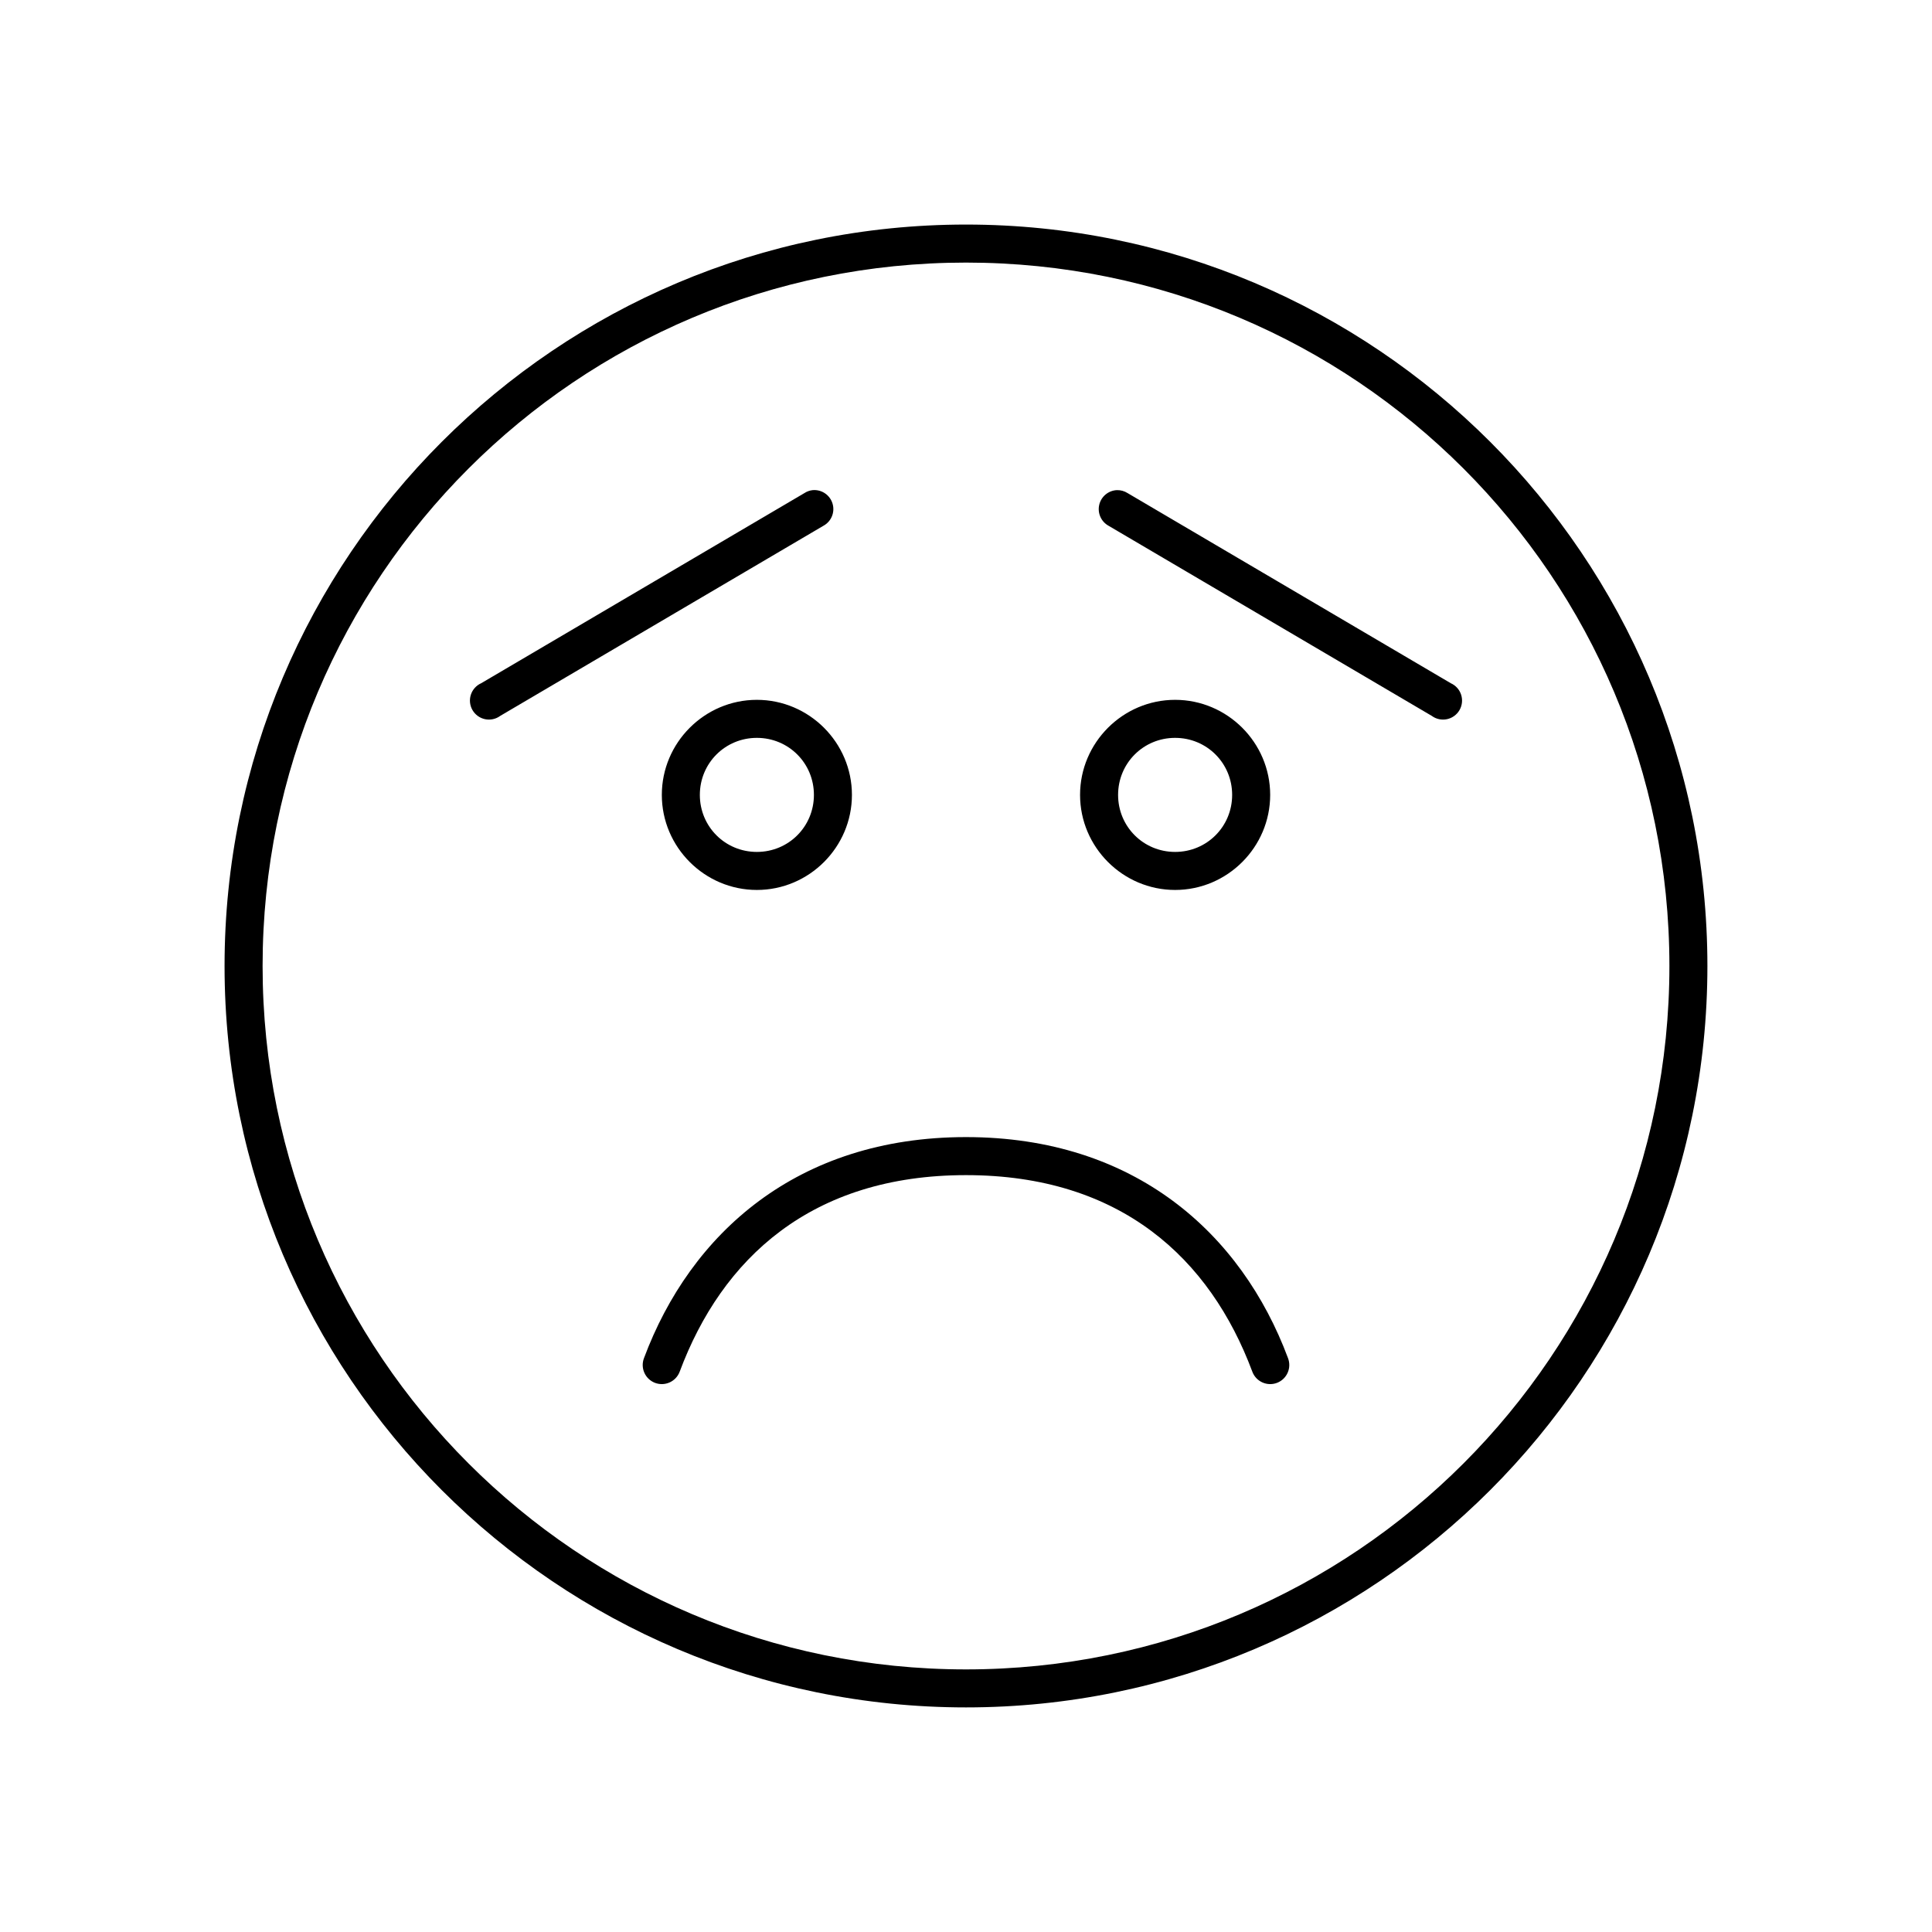 <?xml version="1.0" encoding="UTF-8"?>
<!-- Uploaded to: ICON Repo, www.iconrepo.com, Generator: ICON Repo Mixer Tools -->
<svg fill="#000000" width="800px" height="800px" version="1.1" viewBox="144 144 512 512" xmlns="http://www.w3.org/2000/svg">
 <path d="m400 203.51c-108.46 0-196.49 88.031-196.49 196.49 0 108.45 88.031 196.48 196.49 196.48 108.45 0 196.48-88.031 196.48-196.48 0-108.46-88.031-196.49-196.48-196.49zm0 10.078c103.01 0 186.41 83.398 186.41 186.41 0 103.01-83.398 186.41-186.41 186.41-103.01 0-186.41-83.398-186.41-186.41 0-103.01 83.398-186.41 186.41-186.41zm-40.621 60.301c-0.785 0.082-1.543 0.352-2.203 0.785l-85.648 50.383c-1.309 0.582-2.305 1.691-2.746 3.051-0.441 1.363-0.281 2.848 0.438 4.086 0.723 1.234 1.934 2.109 3.336 2.398 1.398 0.289 2.859-0.027 4.012-0.879l85.645-50.379c2.098-1.141 3.106-3.59 2.418-5.875-0.684-2.281-2.875-3.773-5.25-3.57zm80.609 0c-2.254 0.102-4.168 1.688-4.68 3.887-0.512 2.199 0.5 4.469 2.477 5.559l85.648 50.379c1.148 0.852 2.609 1.168 4.012 0.879 1.398-0.289 2.613-1.164 3.332-2.398 0.719-1.238 0.879-2.723 0.438-4.086-0.438-1.359-1.438-2.469-2.746-3.051l-85.645-50.383c-0.848-0.539-1.832-0.812-2.836-0.785zm-95.41 55.574c-13.852 0-25.188 11.34-25.188 25.191s11.336 25.191 25.188 25.191c13.855 0 25.191-11.34 25.191-25.191s-11.336-25.191-25.191-25.191zm110.84 0c-13.852 0-25.191 11.34-25.191 25.191s11.34 25.191 25.191 25.191c13.852 0 25.191-11.34 25.191-25.191s-11.34-25.191-25.191-25.191zm-110.84 10.078c8.41 0 15.117 6.707 15.117 15.113s-6.707 15.113-15.117 15.113c-8.406 0-15.113-6.707-15.113-15.113s6.707-15.113 15.113-15.113zm110.84 0c8.406 0 15.113 6.707 15.113 15.113s-6.707 15.113-15.113 15.113-15.113-6.707-15.113-15.113 6.707-15.113 15.113-15.113zm-55.418 105.8c-44.742 0-73.016 25.566-85.336 58.57-0.484 1.254-0.453 2.648 0.094 3.879 0.543 1.23 1.559 2.191 2.812 2.676 1.258 0.48 2.652 0.441 3.879-0.109 1.23-0.551 2.188-1.566 2.664-2.824 11.199-30.012 34.891-52.113 75.887-52.113 40.992 0 64.684 22.102 75.887 52.113 0.473 1.258 1.434 2.273 2.66 2.824s2.625 0.59 3.879 0.109c1.258-0.484 2.269-1.445 2.812-2.676 0.547-1.23 0.578-2.625 0.094-3.879-12.316-33.004-40.59-58.57-85.332-58.57z"/>
</svg>
